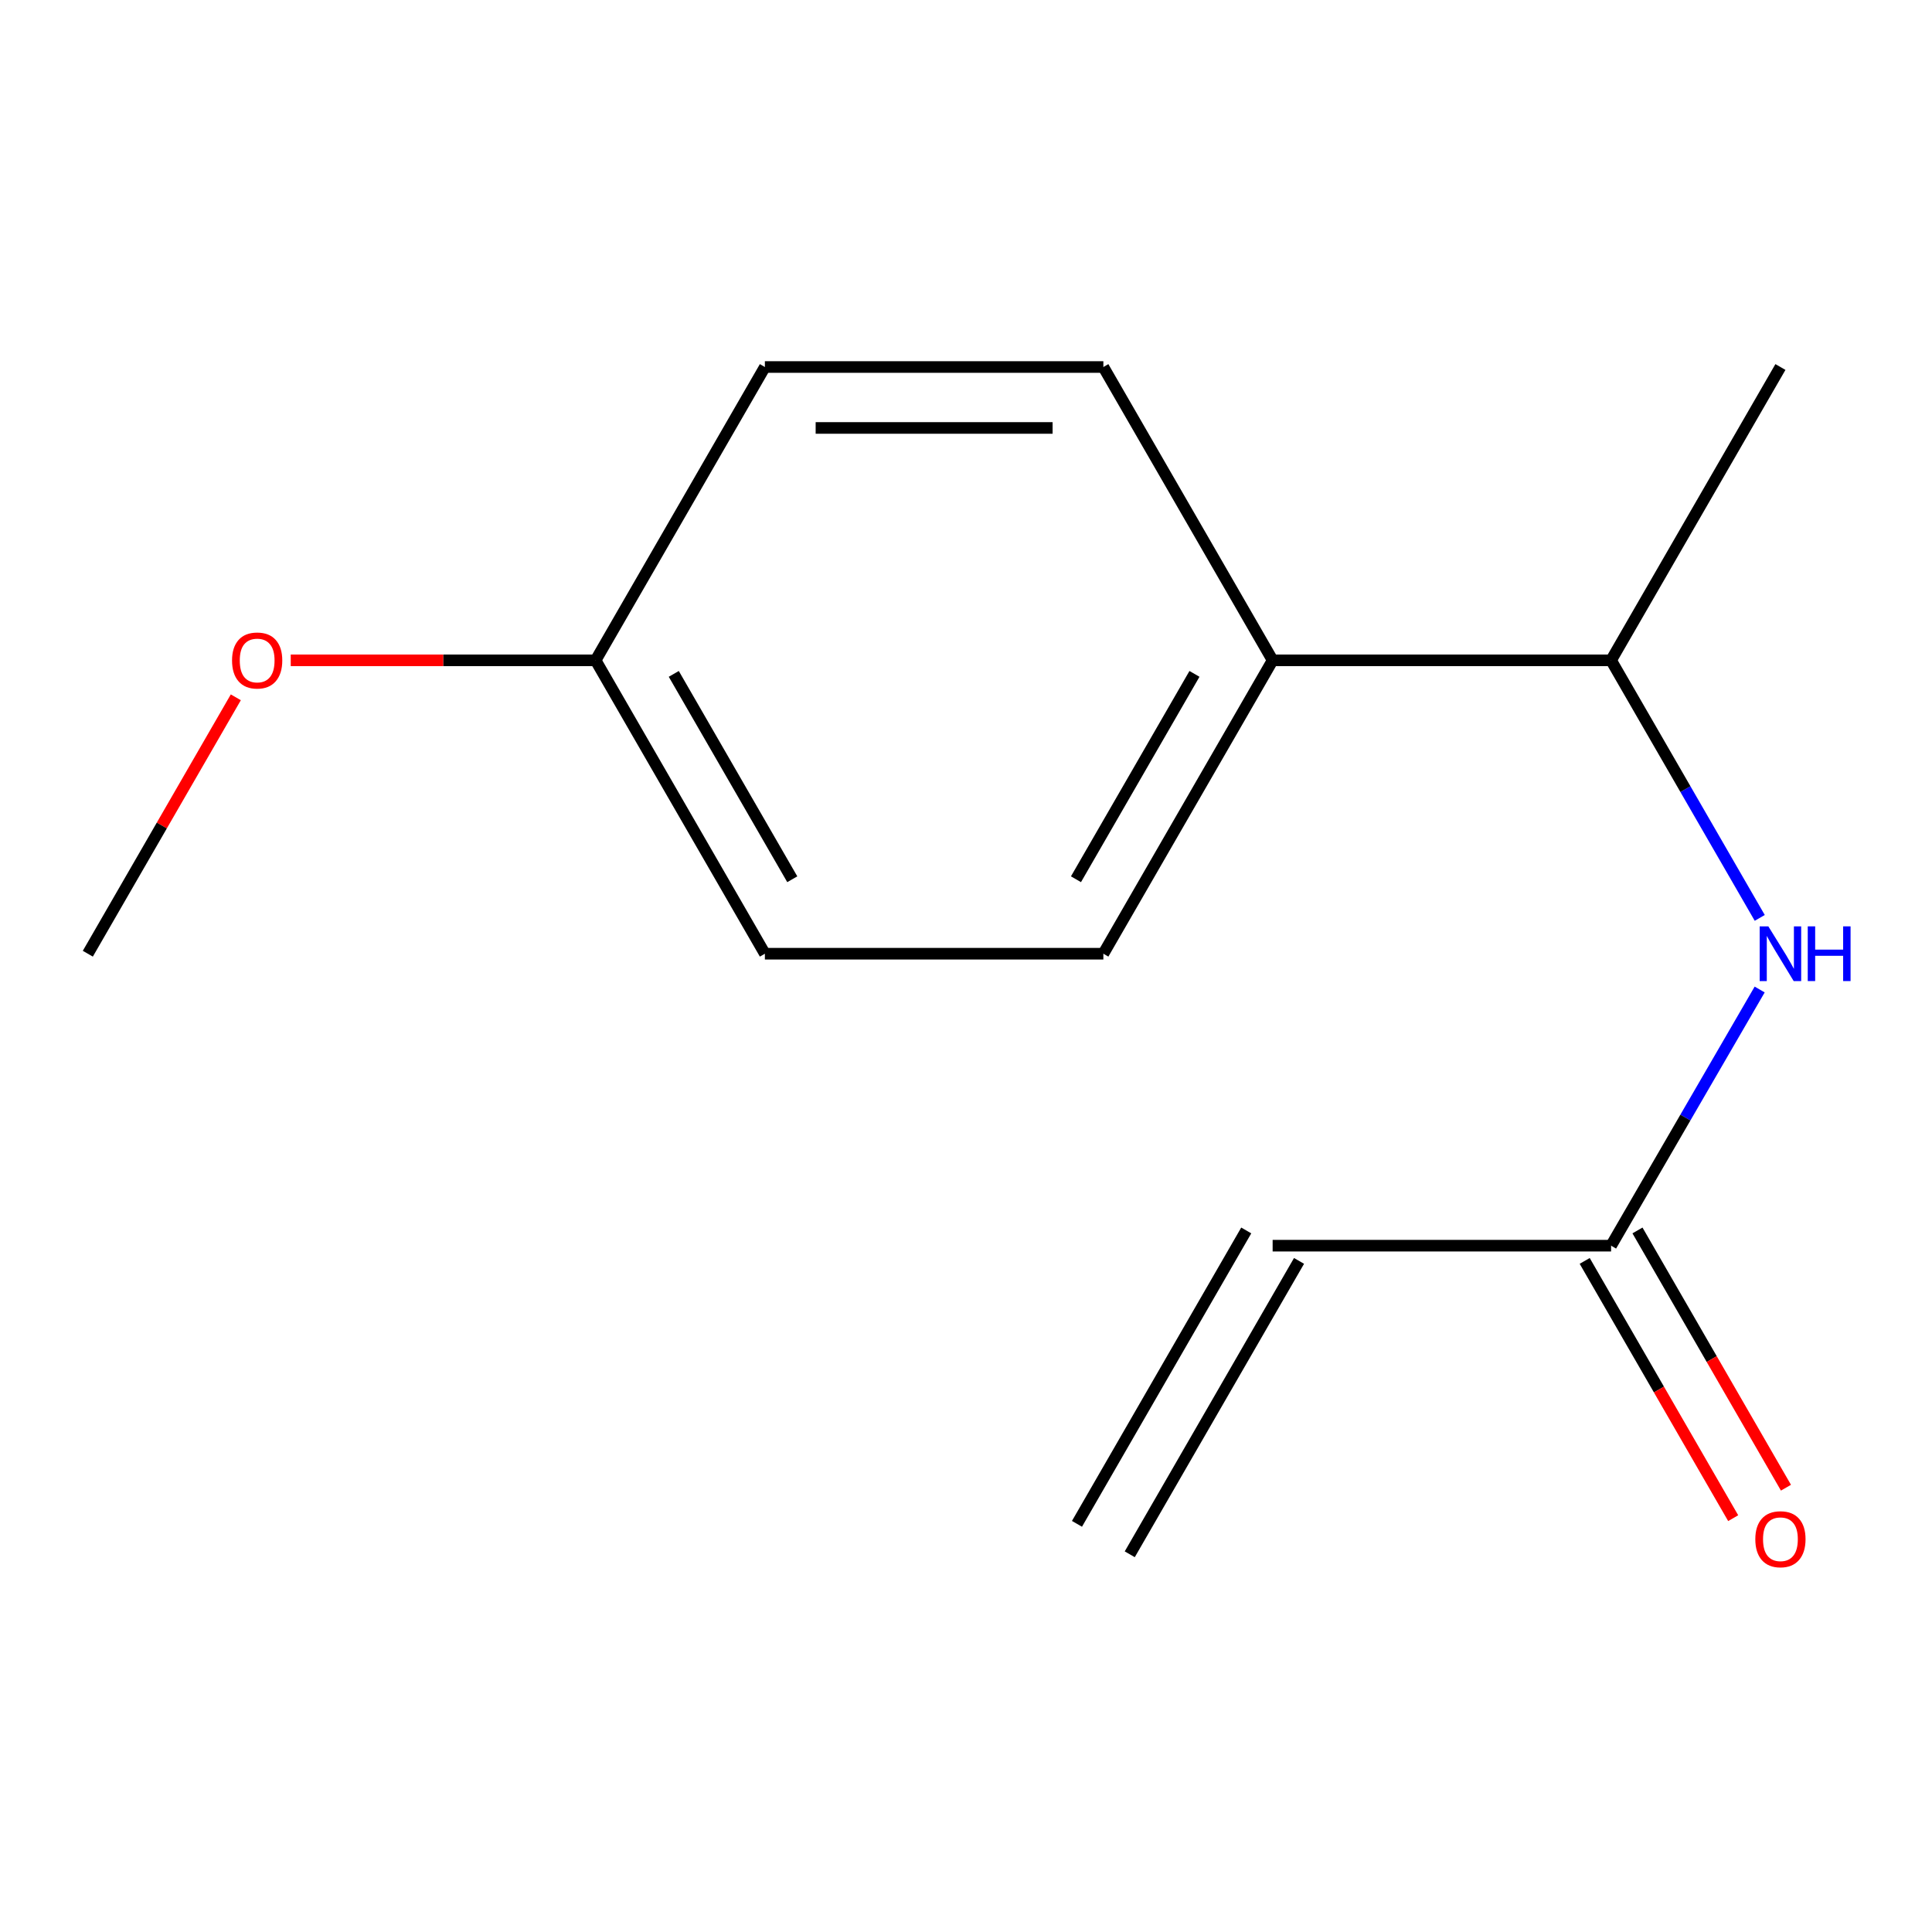 <?xml version='1.0' encoding='iso-8859-1'?>
<svg version='1.1' baseProfile='full'
              xmlns='http://www.w3.org/2000/svg'
                      xmlns:rdkit='http://www.rdkit.org/xml'
                      xmlns:xlink='http://www.w3.org/1999/xlink'
                  xml:space='preserve'
width='1000px' height='1000px' viewBox='0 0 1000 1000'>
<!-- END OF HEADER -->
<rect style='opacity:1.0;fill:#FFFFFF;stroke:none' width='1000' height='1000' x='0' y='0'> </rect>
<path class='bond-0' d='M 910.801,512.169 L 872.348,578.466' style='fill:none;fill-rule:evenodd;stroke:#0000FF;stroke-width:6px;stroke-linecap:butt;stroke-linejoin:miter;stroke-opacity:1' />
<path class='bond-0' d='M 872.348,578.466 L 833.896,644.762' style='fill:none;fill-rule:evenodd;stroke:#000000;stroke-width:6px;stroke-linecap:butt;stroke-linejoin:miter;stroke-opacity:1' />
<path class='bond-1' d='M 910.844,475.098 L 872.37,408.442' style='fill:none;fill-rule:evenodd;stroke:#0000FF;stroke-width:6px;stroke-linecap:butt;stroke-linejoin:miter;stroke-opacity:1' />
<path class='bond-1' d='M 872.37,408.442 L 833.896,341.785' style='fill:none;fill-rule:evenodd;stroke:#000000;stroke-width:6px;stroke-linecap:butt;stroke-linejoin:miter;stroke-opacity:1' />
<path class='bond-3' d='M 833.896,644.762 L 658.716,644.762' style='fill:none;fill-rule:evenodd;stroke:#000000;stroke-width:6px;stroke-linecap:butt;stroke-linejoin:miter;stroke-opacity:1' />
<path class='bond-4' d='M 820.237,652.646 L 858.665,719.223' style='fill:none;fill-rule:evenodd;stroke:#000000;stroke-width:6px;stroke-linecap:butt;stroke-linejoin:miter;stroke-opacity:1' />
<path class='bond-4' d='M 858.665,719.223 L 897.092,785.799' style='fill:none;fill-rule:evenodd;stroke:#FF0000;stroke-width:6px;stroke-linecap:butt;stroke-linejoin:miter;stroke-opacity:1' />
<path class='bond-4' d='M 847.555,636.878 L 885.982,703.455' style='fill:none;fill-rule:evenodd;stroke:#000000;stroke-width:6px;stroke-linecap:butt;stroke-linejoin:miter;stroke-opacity:1' />
<path class='bond-4' d='M 885.982,703.455 L 924.41,770.031' style='fill:none;fill-rule:evenodd;stroke:#FF0000;stroke-width:6px;stroke-linecap:butt;stroke-linejoin:miter;stroke-opacity:1' />
<path class='bond-2' d='M 833.896,341.785 L 658.716,341.785' style='fill:none;fill-rule:evenodd;stroke:#000000;stroke-width:6px;stroke-linecap:butt;stroke-linejoin:miter;stroke-opacity:1' />
<path class='bond-12' d='M 833.896,341.785 L 921.547,189.964' style='fill:none;fill-rule:evenodd;stroke:#000000;stroke-width:6px;stroke-linecap:butt;stroke-linejoin:miter;stroke-opacity:1' />
<path class='bond-5' d='M 658.716,341.785 L 571.099,493.642' style='fill:none;fill-rule:evenodd;stroke:#000000;stroke-width:6px;stroke-linecap:butt;stroke-linejoin:miter;stroke-opacity:1' />
<path class='bond-5' d='M 618.253,348.801 L 556.921,455.1' style='fill:none;fill-rule:evenodd;stroke:#000000;stroke-width:6px;stroke-linecap:butt;stroke-linejoin:miter;stroke-opacity:1' />
<path class='bond-6' d='M 658.716,341.785 L 571.099,189.964' style='fill:none;fill-rule:evenodd;stroke:#000000;stroke-width:6px;stroke-linecap:butt;stroke-linejoin:miter;stroke-opacity:1' />
<path class='bond-7' d='M 645.055,636.881 L 557.439,788.737' style='fill:none;fill-rule:evenodd;stroke:#000000;stroke-width:6px;stroke-linecap:butt;stroke-linejoin:miter;stroke-opacity:1' />
<path class='bond-7' d='M 672.376,652.644 L 584.76,804.5' style='fill:none;fill-rule:evenodd;stroke:#000000;stroke-width:6px;stroke-linecap:butt;stroke-linejoin:miter;stroke-opacity:1' />
<path class='bond-10' d='M 571.099,493.642 L 395.902,493.642' style='fill:none;fill-rule:evenodd;stroke:#000000;stroke-width:6px;stroke-linecap:butt;stroke-linejoin:miter;stroke-opacity:1' />
<path class='bond-9' d='M 571.099,189.964 L 395.902,189.964' style='fill:none;fill-rule:evenodd;stroke:#000000;stroke-width:6px;stroke-linecap:butt;stroke-linejoin:miter;stroke-opacity:1' />
<path class='bond-9' d='M 544.82,221.506 L 422.182,221.506' style='fill:none;fill-rule:evenodd;stroke:#000000;stroke-width:6px;stroke-linecap:butt;stroke-linejoin:miter;stroke-opacity:1' />
<path class='bond-8' d='M 308.286,341.785 L 395.902,493.642' style='fill:none;fill-rule:evenodd;stroke:#000000;stroke-width:6px;stroke-linecap:butt;stroke-linejoin:miter;stroke-opacity:1' />
<path class='bond-8' d='M 348.749,348.801 L 410.08,455.1' style='fill:none;fill-rule:evenodd;stroke:#000000;stroke-width:6px;stroke-linecap:butt;stroke-linejoin:miter;stroke-opacity:1' />
<path class='bond-11' d='M 308.286,341.785 L 229.386,341.785' style='fill:none;fill-rule:evenodd;stroke:#000000;stroke-width:6px;stroke-linecap:butt;stroke-linejoin:miter;stroke-opacity:1' />
<path class='bond-11' d='M 229.386,341.785 L 150.485,341.785' style='fill:none;fill-rule:evenodd;stroke:#FF0000;stroke-width:6px;stroke-linecap:butt;stroke-linejoin:miter;stroke-opacity:1' />
<path class='bond-14' d='M 308.286,341.785 L 395.902,189.964' style='fill:none;fill-rule:evenodd;stroke:#000000;stroke-width:6px;stroke-linecap:butt;stroke-linejoin:miter;stroke-opacity:1' />
<path class='bond-13' d='M 122.056,360.929 L 83.755,427.285' style='fill:none;fill-rule:evenodd;stroke:#FF0000;stroke-width:6px;stroke-linecap:butt;stroke-linejoin:miter;stroke-opacity:1' />
<path class='bond-13' d='M 83.755,427.285 L 45.455,493.642' style='fill:none;fill-rule:evenodd;stroke:#000000;stroke-width:6px;stroke-linecap:butt;stroke-linejoin:miter;stroke-opacity:1' />
<path  class='atom-0' d='M 915.287 479.482
L 924.567 494.482
Q 925.487 495.962, 926.967 498.642
Q 928.447 501.322, 928.527 501.482
L 928.527 479.482
L 932.287 479.482
L 932.287 507.802
L 928.407 507.802
L 918.447 491.402
Q 917.287 489.482, 916.047 487.282
Q 914.847 485.082, 914.487 484.402
L 914.487 507.802
L 910.807 507.802
L 910.807 479.482
L 915.287 479.482
' fill='#0000FF'/>
<path  class='atom-0' d='M 935.687 479.482
L 939.527 479.482
L 939.527 491.522
L 954.007 491.522
L 954.007 479.482
L 957.847 479.482
L 957.847 507.802
L 954.007 507.802
L 954.007 494.722
L 939.527 494.722
L 939.527 507.802
L 935.687 507.802
L 935.687 479.482
' fill='#0000FF'/>
<path  class='atom-5' d='M 908.547 796.699
Q 908.547 789.899, 911.907 786.099
Q 915.267 782.299, 921.547 782.299
Q 927.827 782.299, 931.187 786.099
Q 934.547 789.899, 934.547 796.699
Q 934.547 803.579, 931.147 807.499
Q 927.747 811.379, 921.547 811.379
Q 915.307 811.379, 911.907 807.499
Q 908.547 803.619, 908.547 796.699
M 921.547 808.179
Q 925.867 808.179, 928.187 805.299
Q 930.547 802.379, 930.547 796.699
Q 930.547 791.139, 928.187 788.339
Q 925.867 785.499, 921.547 785.499
Q 917.227 785.499, 914.867 788.299
Q 912.547 791.099, 912.547 796.699
Q 912.547 802.419, 914.867 805.299
Q 917.227 808.179, 921.547 808.179
' fill='#FF0000'/>
<path  class='atom-12' d='M 120.106 341.865
Q 120.106 335.065, 123.466 331.265
Q 126.826 327.465, 133.106 327.465
Q 139.386 327.465, 142.746 331.265
Q 146.106 335.065, 146.106 341.865
Q 146.106 348.745, 142.706 352.665
Q 139.306 356.545, 133.106 356.545
Q 126.866 356.545, 123.466 352.665
Q 120.106 348.785, 120.106 341.865
M 133.106 353.345
Q 137.426 353.345, 139.746 350.465
Q 142.106 347.545, 142.106 341.865
Q 142.106 336.305, 139.746 333.505
Q 137.426 330.665, 133.106 330.665
Q 128.786 330.665, 126.426 333.465
Q 124.106 336.265, 124.106 341.865
Q 124.106 347.585, 126.426 350.465
Q 128.786 353.345, 133.106 353.345
' fill='#FF0000'/>
</svg>
